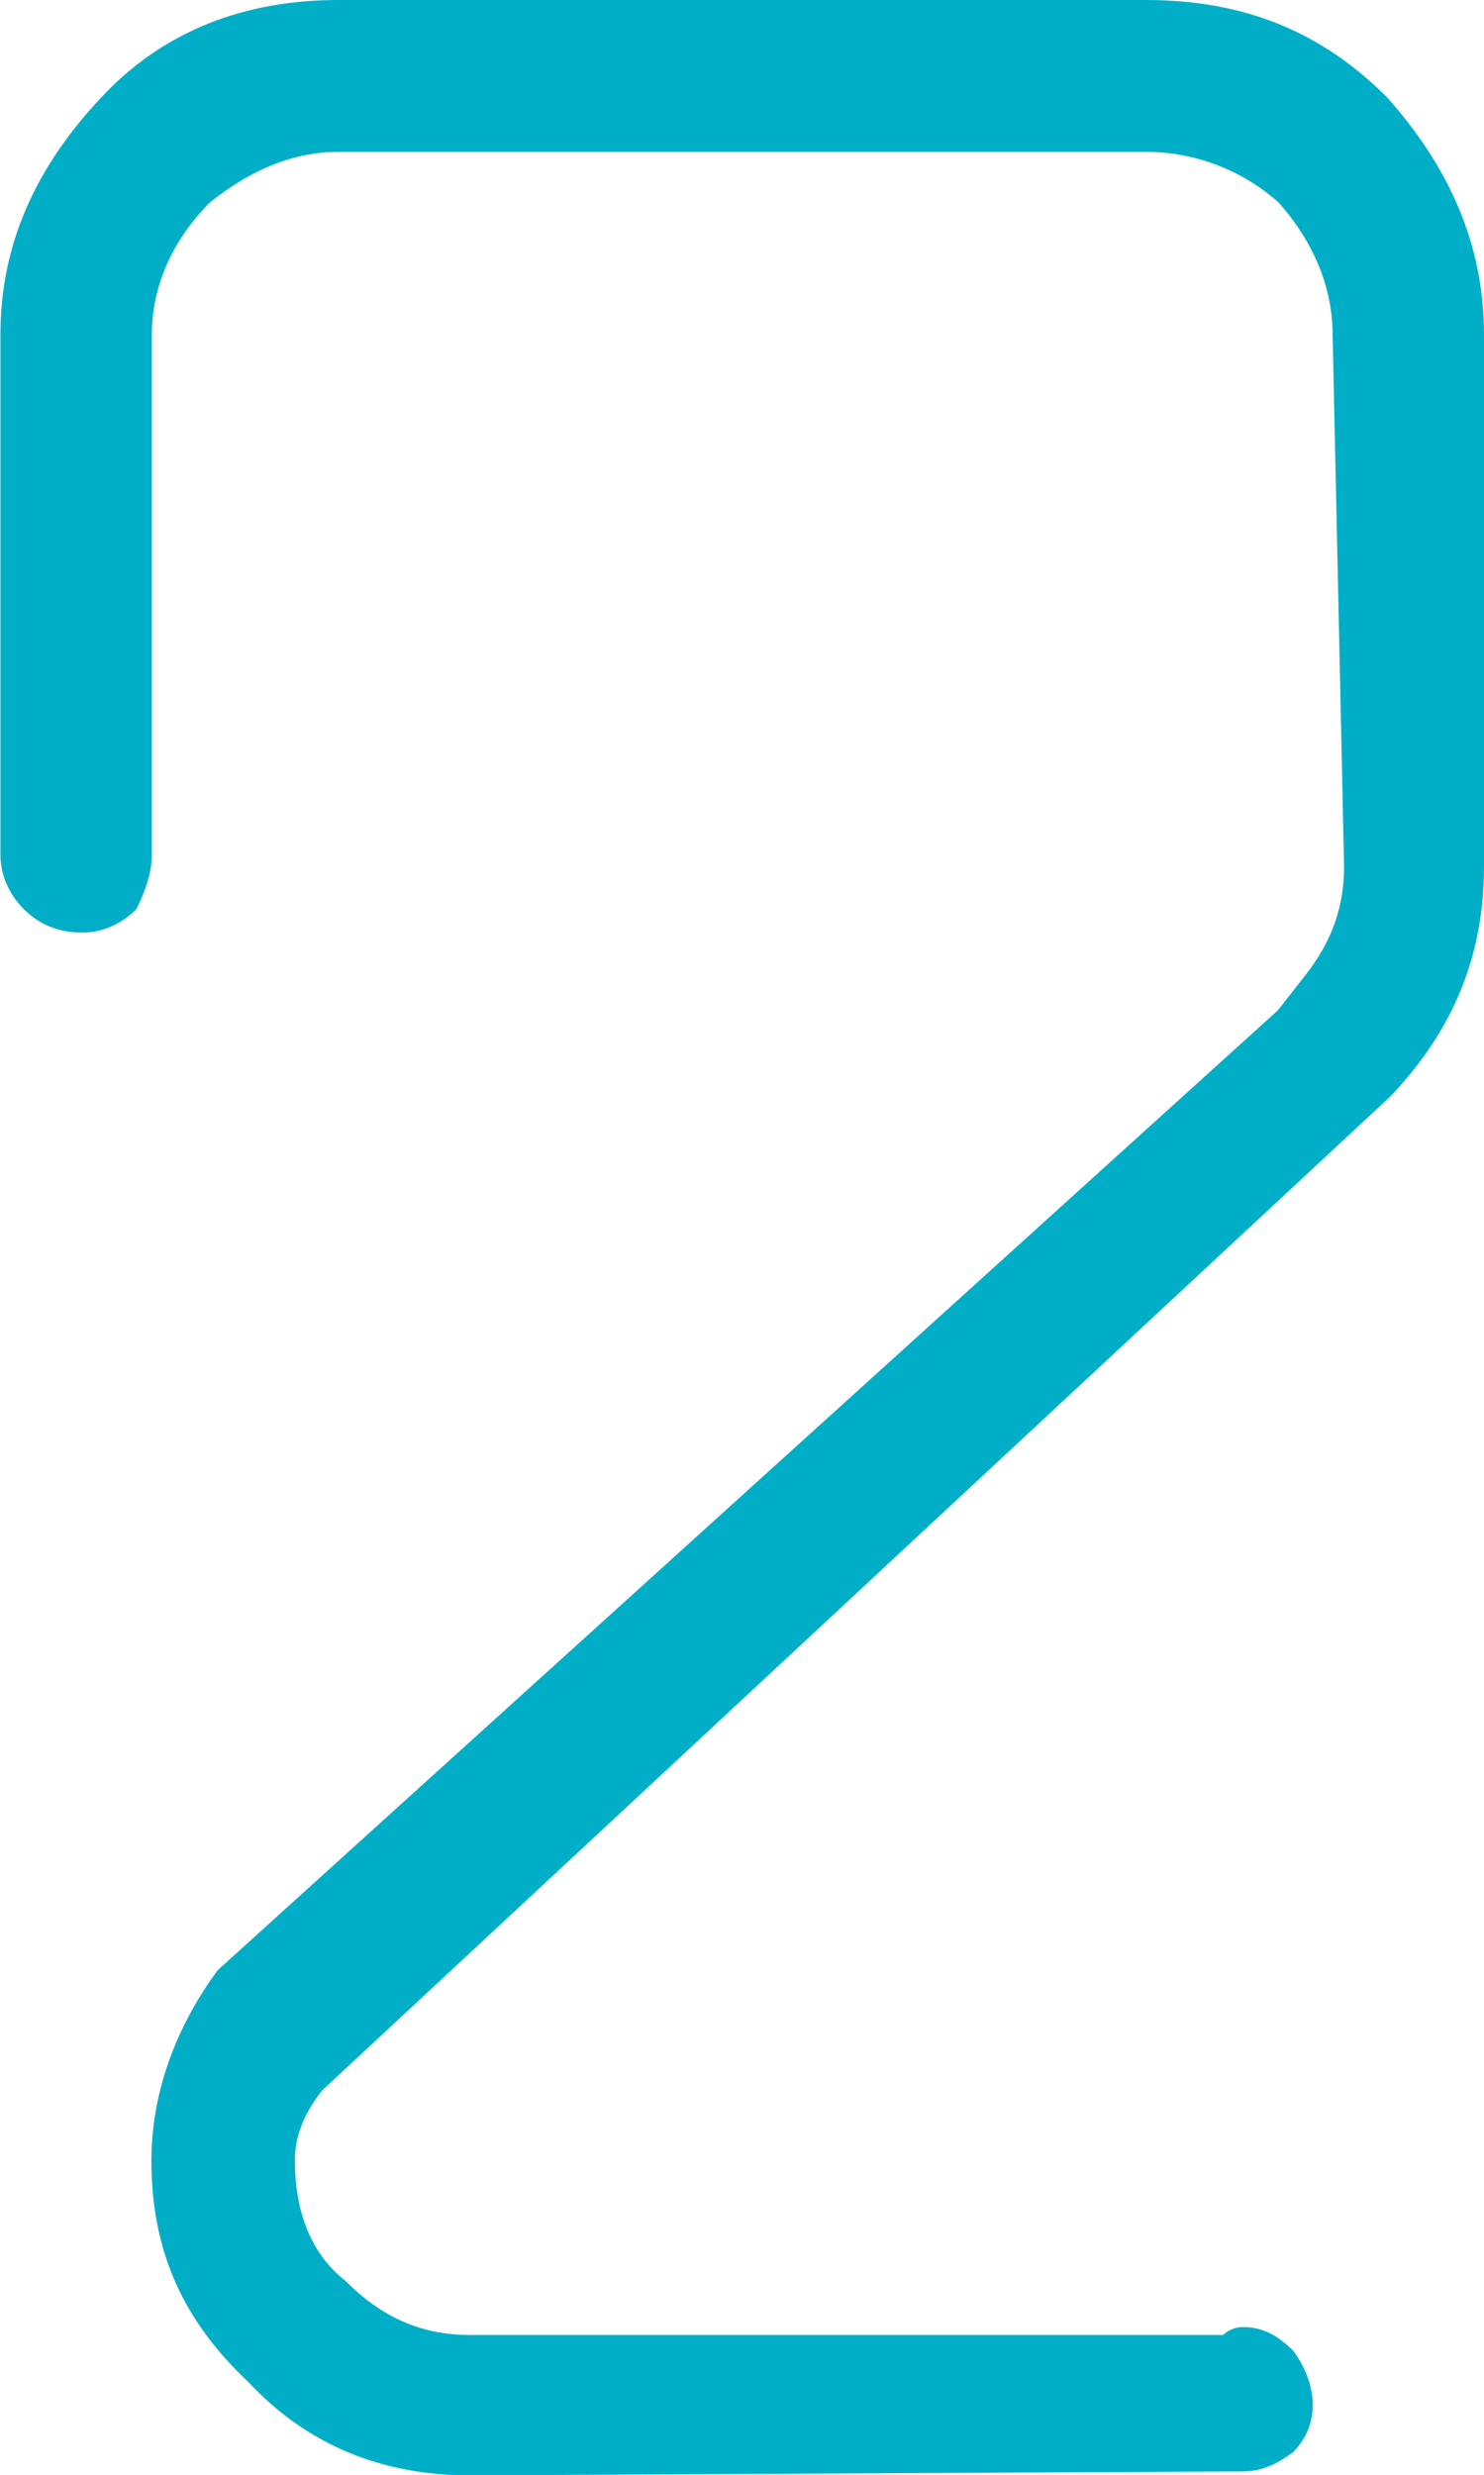 <?xml version="1.0" encoding="UTF-8"?>
<svg id="_レイヤー_2" data-name="レイヤー 2" xmlns="http://www.w3.org/2000/svg" viewBox="0 0 33.62 56.05">
  <defs>
    <style>
      .cls-1 {
        fill: #00afc7;
      }
    </style>
  </defs>
  <g id="_レイアウト" data-name="レイアウト">
    <path class="cls-1" d="M29.3,53.24c.26.35.44.79.44,1.23s-.18.79-.44,1.06c-.35.26-.7.44-1.14.44l-17.51.09c-2.02,0-3.7-.7-5.02-2.11-1.5-1.41-2.2-2.99-2.2-5.02,0-1.5.53-2.99,1.5-4.31l24.02-21.74.62-.79c.62-.79.88-1.58.88-2.46l-.26-12.06c0-1.06-.44-2.11-1.23-2.99-.79-.7-1.85-1.14-2.99-1.14H7.66c-1.06,0-2.02.44-2.9,1.14-.88.88-1.32,1.94-1.32,2.99v11.79c0,.44-.18.88-.35,1.23-.35.35-.79.53-1.23.53-.53,0-.97-.18-1.32-.53-.35-.35-.53-.79-.53-1.23V7.57c0-2.02.79-3.78,2.29-5.37C3.7.7,5.54,0,7.66,0h18.3c2.2,0,3.96.7,5.46,2.2,1.41,1.58,2.2,3.34,2.2,5.37v12.06c0,2.02-.7,3.7-2.11,5.19L7.3,47.34c-.35.44-.62.97-.62,1.58,0,1.14.35,2.11,1.14,2.73.79.79,1.67,1.23,2.82,1.23h17.07c.09-.09.26-.18.44-.18.44,0,.79.18,1.14.53Z"/>
  </g>
</svg>